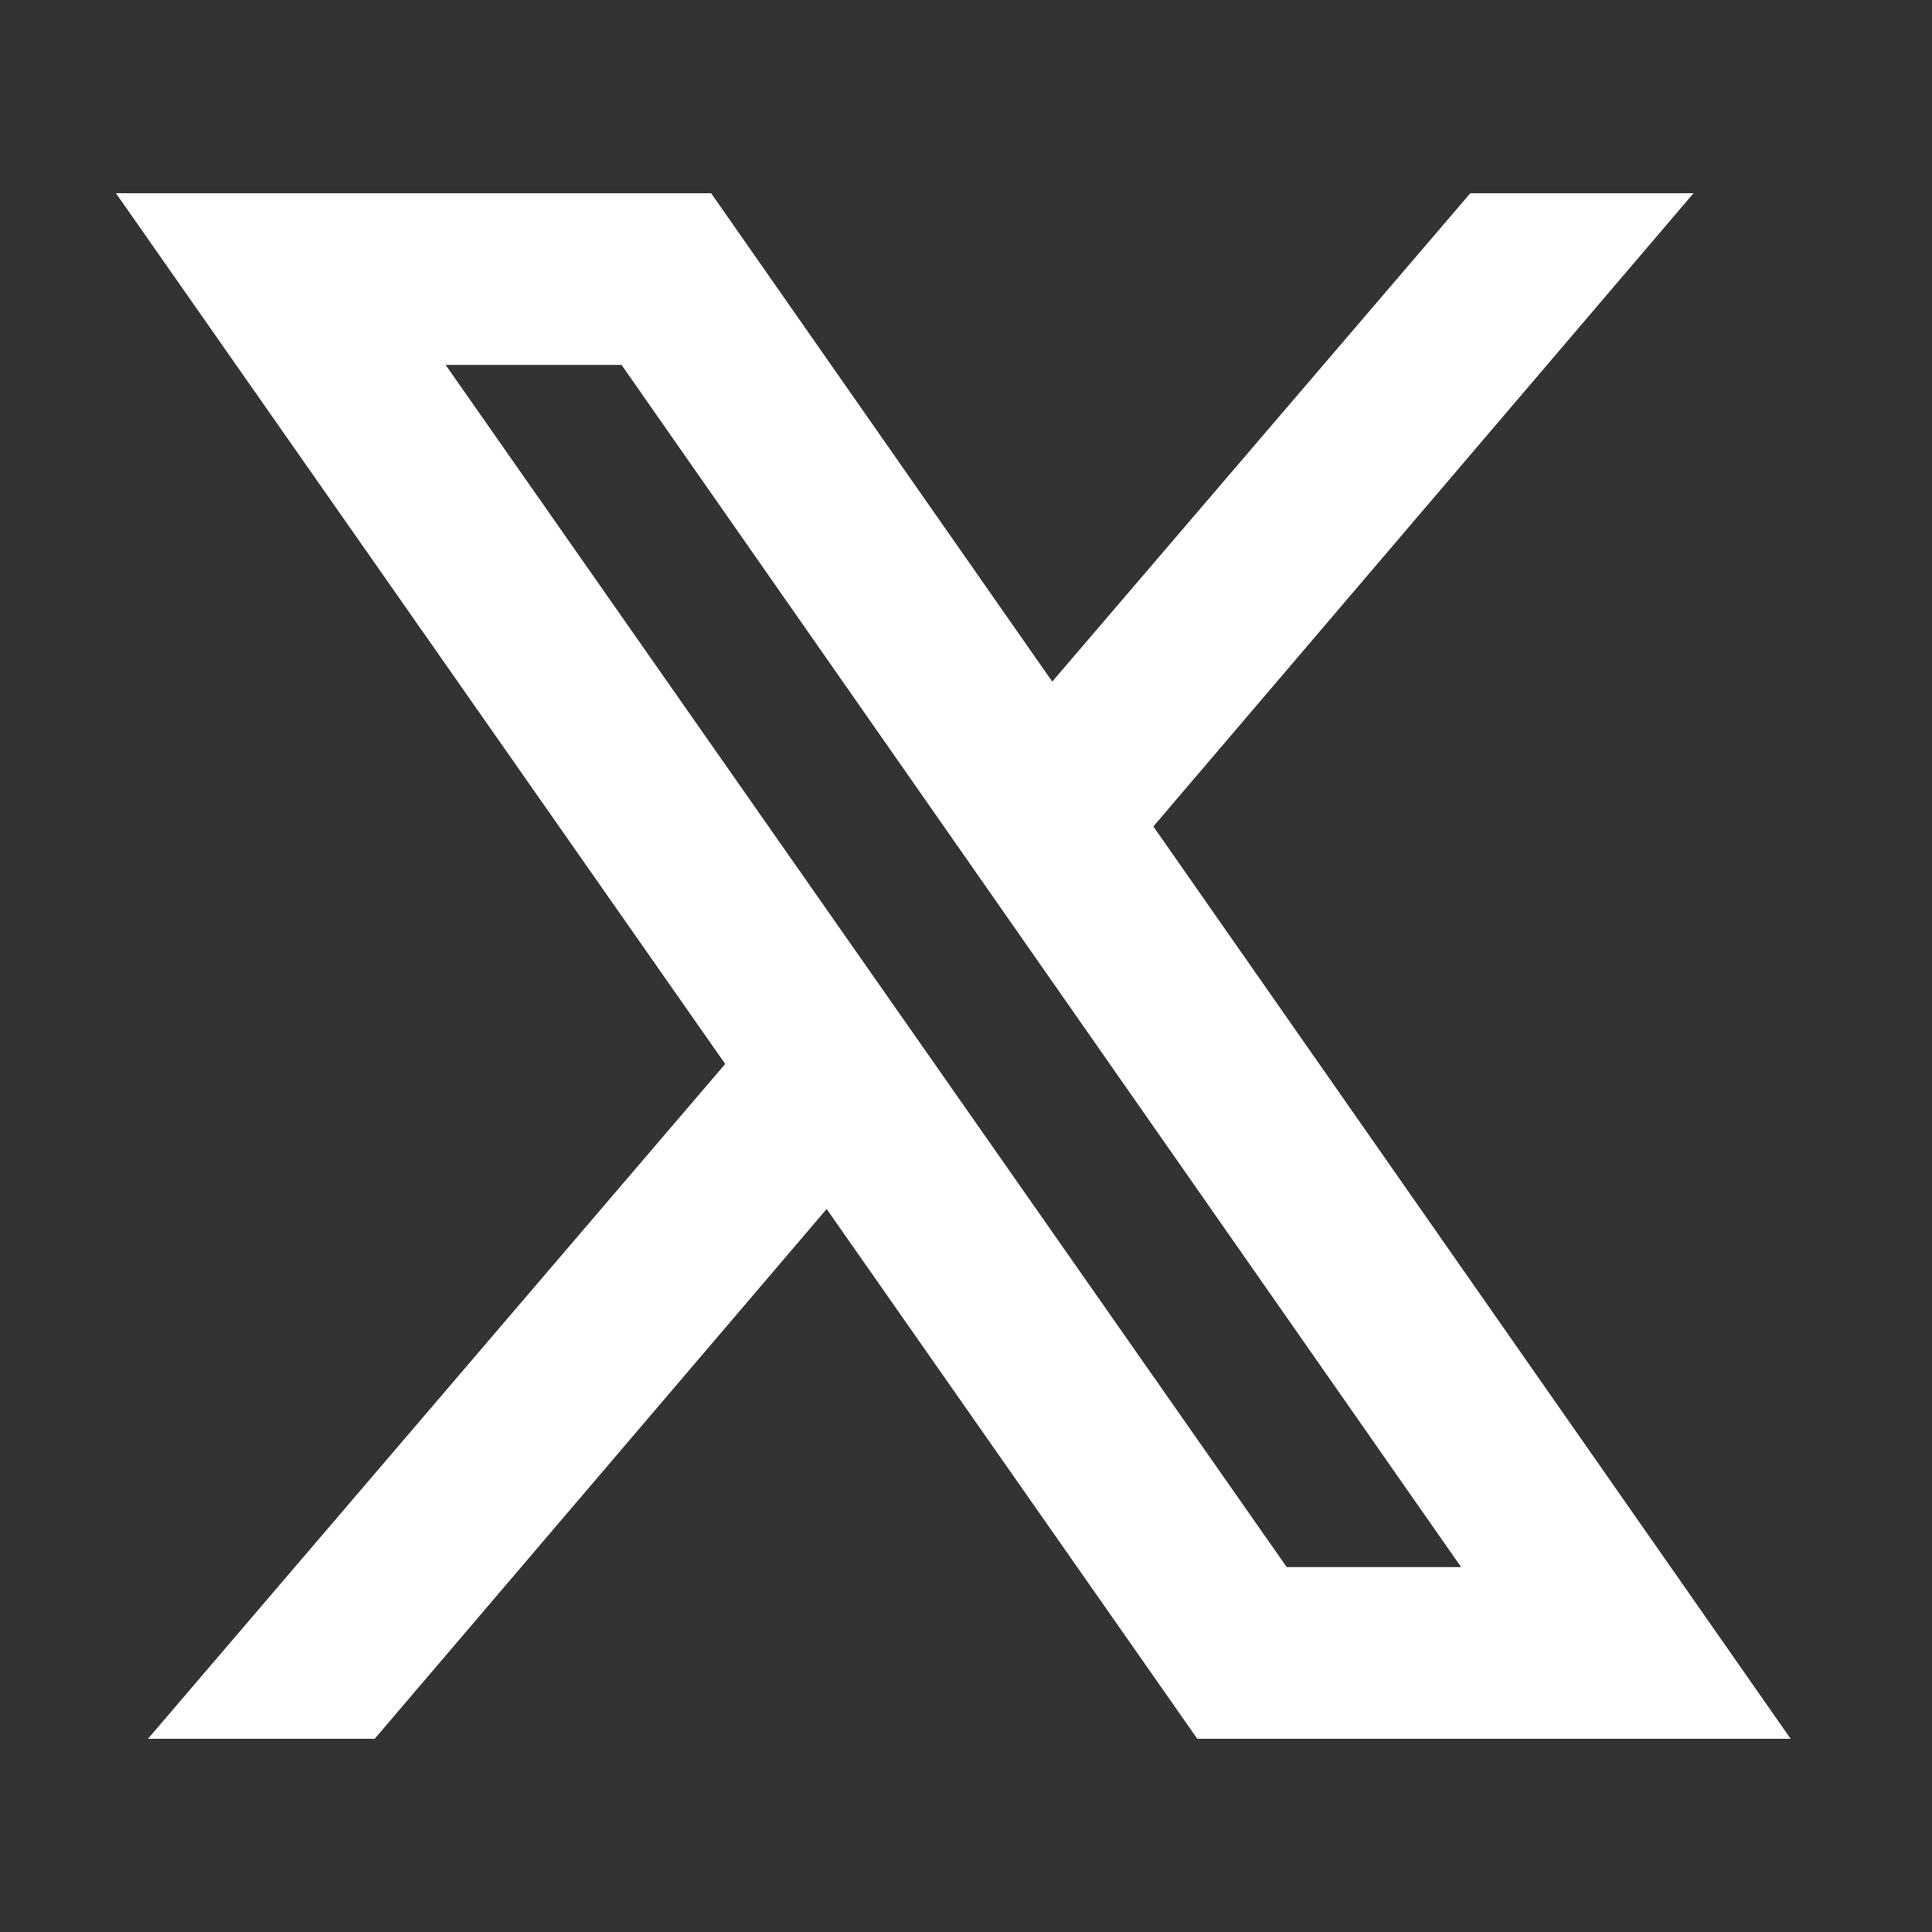 <svg width="50" height="50" viewBox="0 0 50 50" fill="none" xmlns="http://www.w3.org/2000/svg">
<rect x="0" y="0" width="50" height="50" fill="#333333" stroke="none"/>
<path d="M3 5L18.768 27.535L3.829 45H9.697L21.394 31.289L30.986 45H46.342L29.849 21.389L43.829 5H38.052L27.232 17.639L18.404 5H3ZM11.533 9.444H16.086L37.813 40.556H33.3L11.533 9.444Z" fill="white"/>
</svg>
